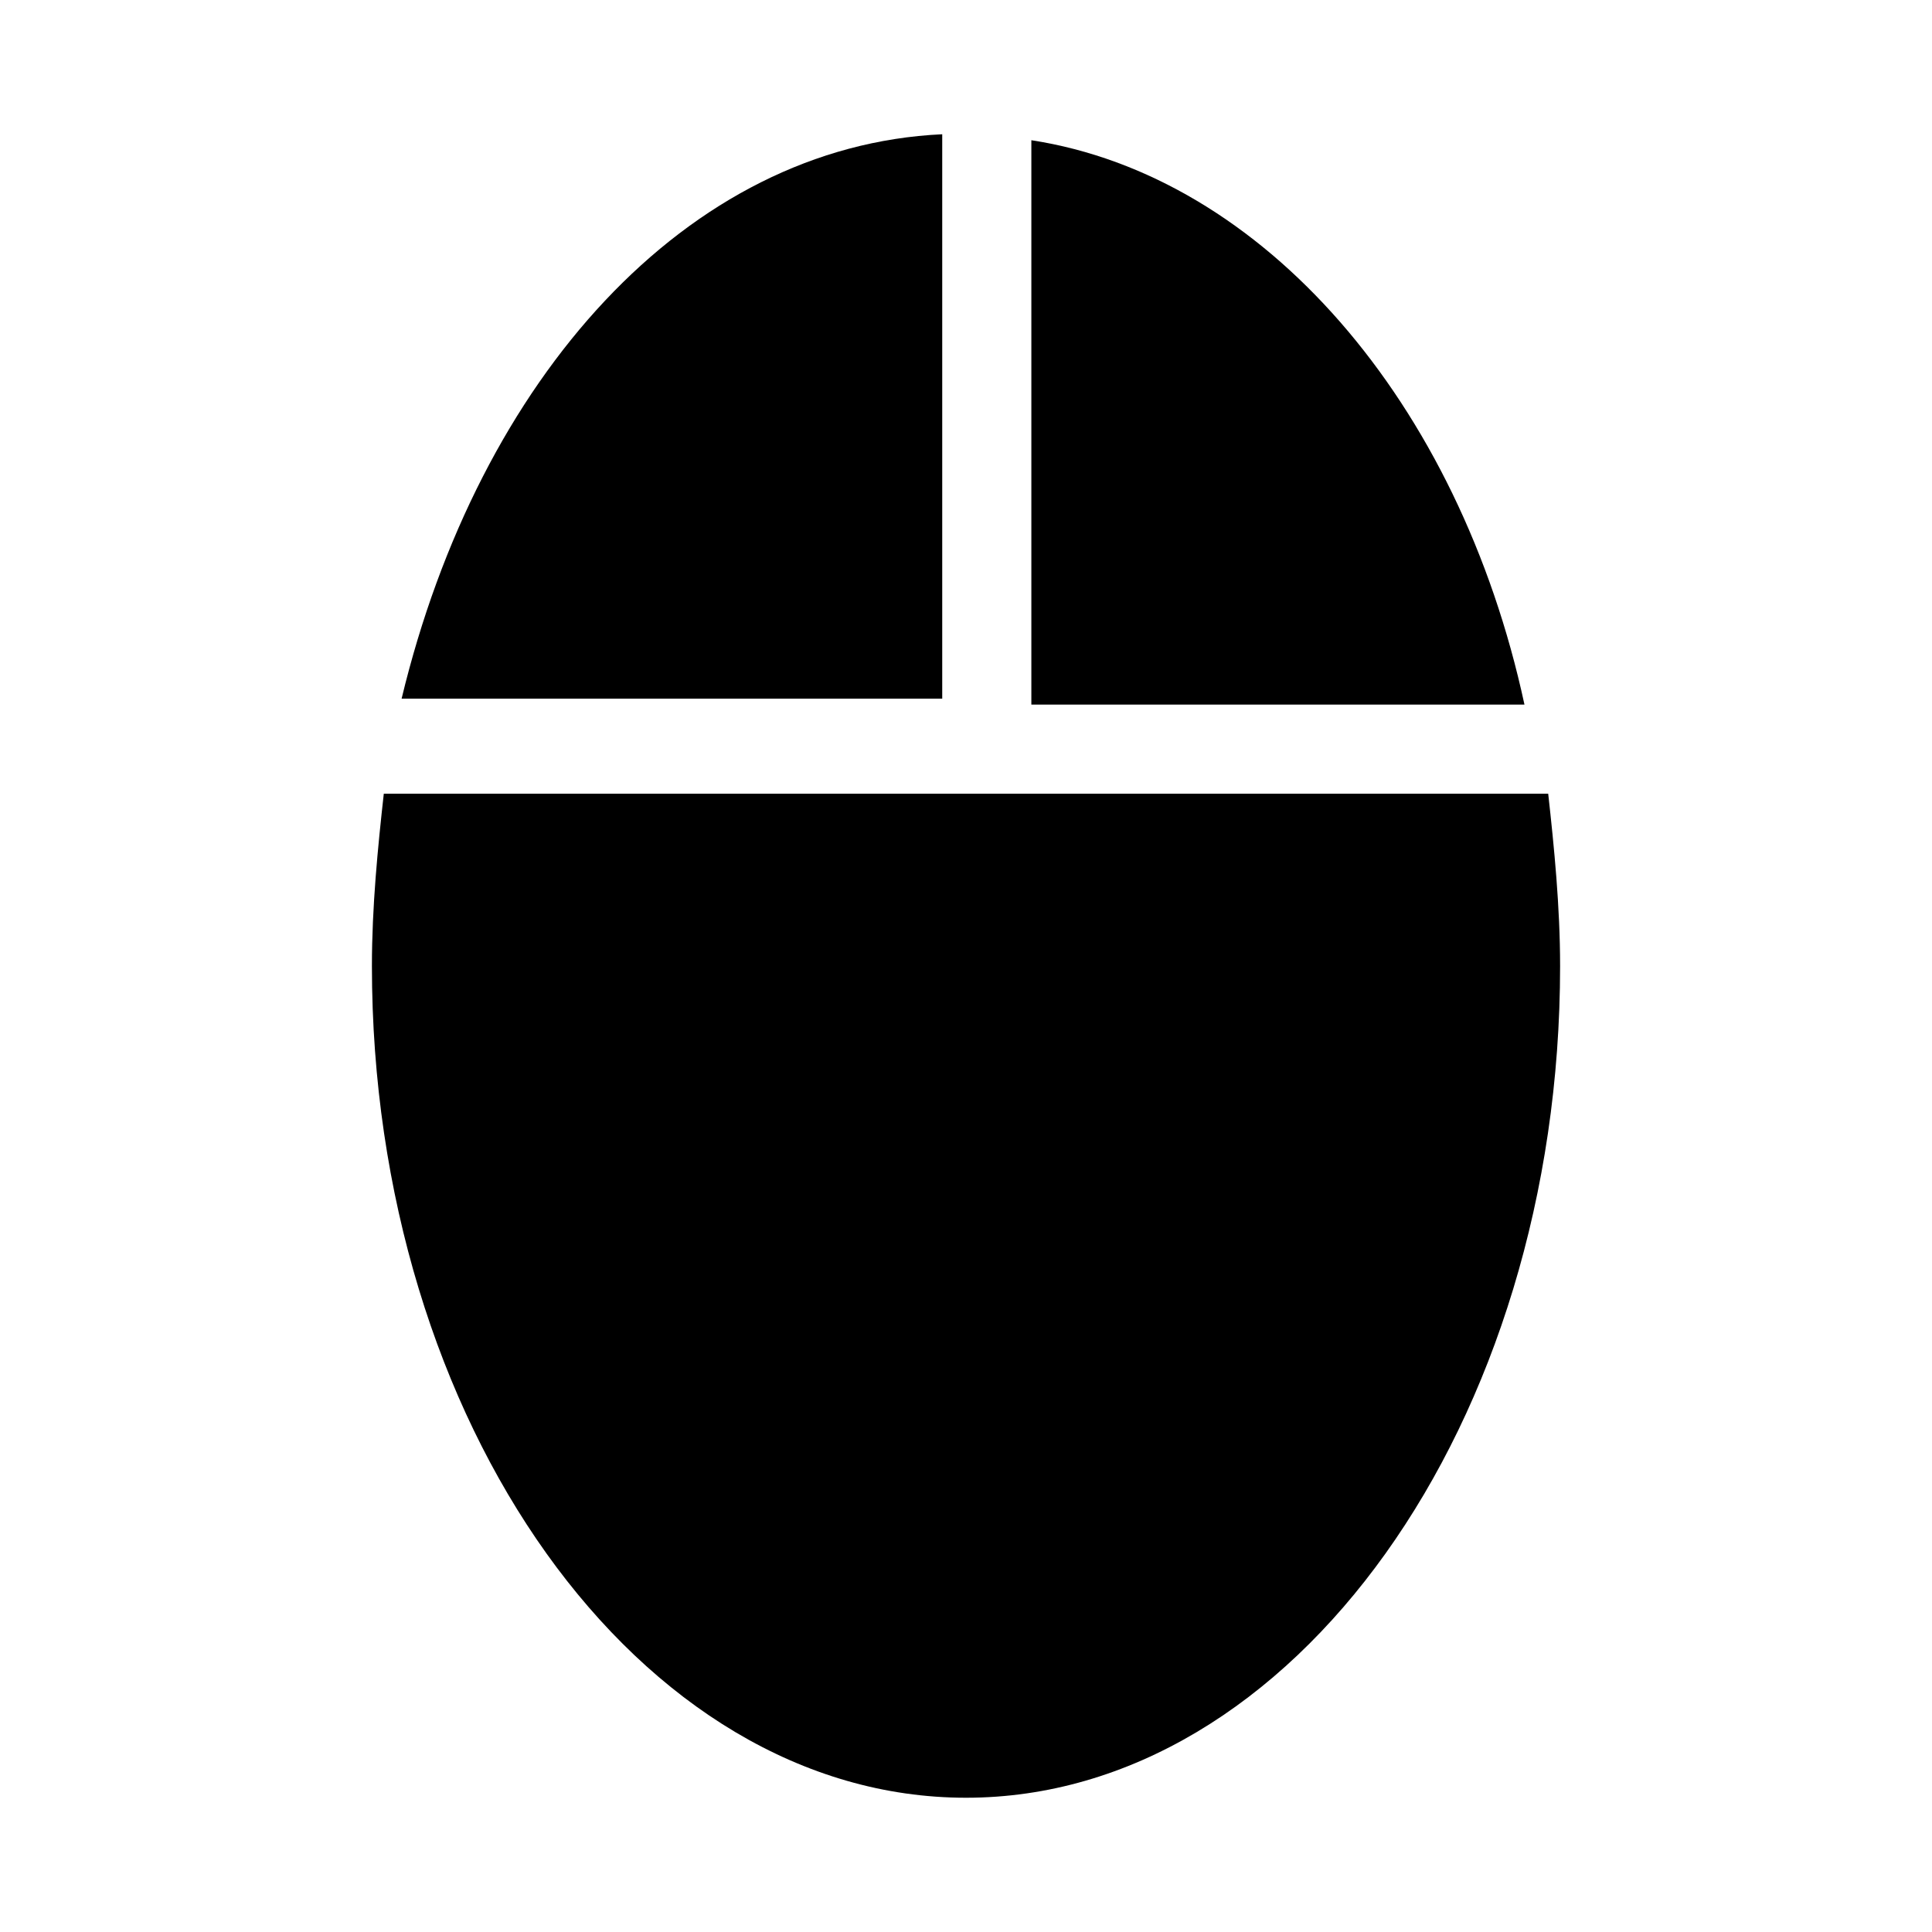 <?xml version="1.0" encoding="UTF-8"?>
<!-- Uploaded to: SVG Repo, www.svgrepo.com, Generator: SVG Repo Mixer Tools -->
<svg fill="#000000" width="800px" height="800px" version="1.1" viewBox="144 144 512 512" xmlns="http://www.w3.org/2000/svg">
 <g>
  <path d="m417.32 181.16v149.57h130.68c-17.316-80.297-69.273-140.12-130.68-149.57z"/>
  <path d="m554.29 354.34h-308.58c-1.574 14.172-3.148 29.914-3.148 45.66 0 121.23 70.848 220.42 157.44 220.42s157.44-99.188 157.44-220.42c-0.004-15.746-1.578-31.488-3.152-45.66z"/>
  <path d="m393.7 179.58c-67.699 3.148-122.8 64.551-143.27 149.57h143.27z"/>
 </g>
</svg>